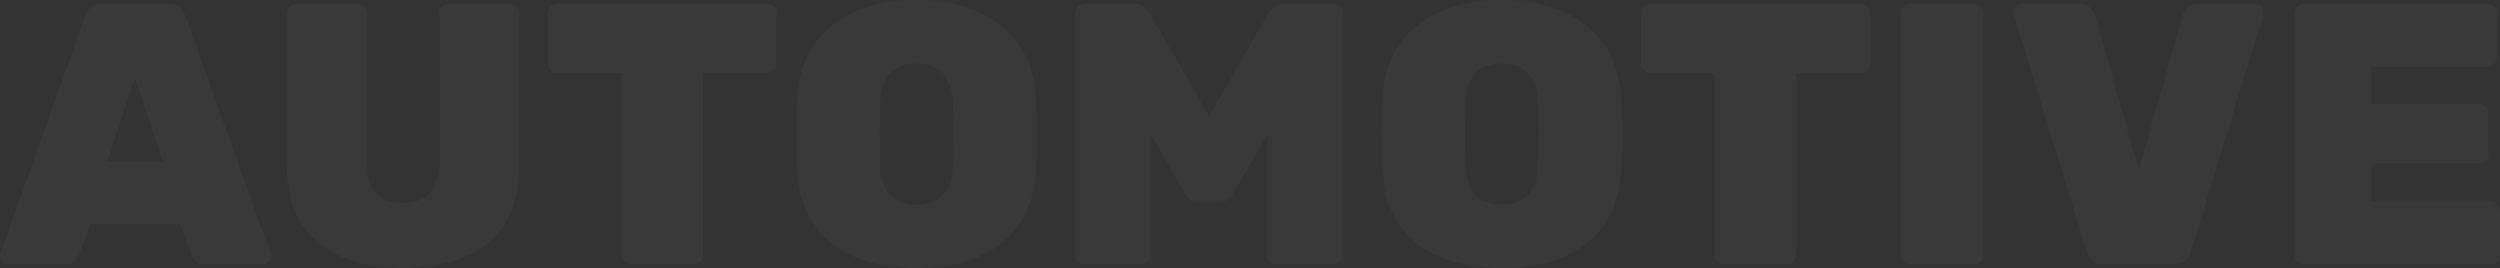 <svg width="1696" height="182" viewBox="0 0 1696 182" fill="none" xmlns="http://www.w3.org/2000/svg">
<rect x="0" y="0" width="1696" height="182" fill="#333333" stroke="none"/>
<g opacity="0.03">
<path d="M5.316 179.319C3.797 179.319 2.531 178.814 1.519 177.804C0.506 176.625 0 175.278 0 173.763C0 173.089 0.084 172.5 0.253 171.995L57.969 10.355C58.645 8.503 59.826 6.735 61.514 5.051C63.201 3.367 65.564 2.526 68.602 2.526H114.926C118.133 2.526 120.58 3.367 122.268 5.051C123.955 6.735 125.052 8.503 125.558 10.355L183.528 171.995C183.697 172.5 183.781 173.089 183.781 173.763C183.781 175.278 183.19 176.625 182.009 177.804C180.997 178.814 179.731 179.319 178.212 179.319H139.228C136.359 179.319 134.25 178.646 132.9 177.299C131.549 175.952 130.621 174.689 130.115 173.51L122.268 152.295H61.26L53.413 173.51C52.907 174.689 51.978 175.952 50.628 177.299C49.447 178.646 47.337 179.319 44.3 179.319H5.316ZM72.905 109.612H110.623L91.637 52.785L72.905 109.612Z" fill="white"/>
<path d="M273.842 181.845C258.147 181.845 244.309 179.403 232.327 174.521C220.514 169.638 211.232 162.061 204.481 151.79C197.9 141.351 194.609 128.217 194.609 112.39V9.092C194.609 7.24 195.284 5.725 196.634 4.546C197.984 3.199 199.503 2.526 201.191 2.526H242.453C244.309 2.526 245.828 3.199 247.009 4.546C248.359 5.725 249.034 7.24 249.034 9.092V111.633C249.034 120.22 251.144 126.702 255.363 131.08C259.582 135.458 265.657 137.646 273.589 137.646C281.521 137.646 287.512 135.458 291.562 131.08C295.781 126.702 297.891 120.22 297.891 111.633V9.092C297.891 7.24 298.566 5.725 299.916 4.546C301.266 3.199 302.869 2.526 304.726 2.526H345.735C347.591 2.526 349.11 3.199 350.291 4.546C351.641 5.725 352.316 7.24 352.316 9.092V112.39C352.316 128.217 349.025 141.351 342.444 151.79C335.862 162.061 326.665 169.638 314.851 174.521C303.038 179.403 289.368 181.845 273.842 181.845Z" fill="white"/>
<path d="M428.342 179.319C426.486 179.319 424.882 178.73 423.532 177.551C422.351 176.204 421.76 174.605 421.76 172.753V49.502H378.22C376.363 49.502 374.76 48.913 373.41 47.734C372.229 46.387 371.638 44.788 371.638 42.936V9.092C371.638 7.24 372.229 5.725 373.41 4.546C374.76 3.199 376.363 2.526 378.22 2.526H520.486C522.342 2.526 523.861 3.199 525.042 4.546C526.392 5.725 527.067 7.24 527.067 9.092V42.936C527.067 44.788 526.392 46.387 525.042 47.734C523.861 48.913 522.342 49.502 520.486 49.502H476.945V172.753C476.945 174.605 476.27 176.204 474.92 177.551C473.739 178.73 472.22 179.319 470.363 179.319H428.342Z" fill="white"/>
<path d="M621.883 181.845C605.682 181.845 591.59 179.319 579.608 174.268C567.795 169.217 558.429 161.64 551.509 151.537C544.759 141.266 541.13 128.554 540.624 113.4C540.455 106.329 540.371 99.089 540.371 91.68C540.371 84.103 540.455 76.611 540.624 69.202C541.13 54.217 544.759 41.589 551.509 31.318C558.429 21.047 567.879 13.302 579.861 8.082C591.843 2.694 605.85 0 621.883 0C637.746 0 651.669 2.694 663.651 8.082C675.633 13.302 685.084 21.047 692.003 31.318C698.922 41.589 702.551 54.217 702.888 69.202C703.226 76.611 703.395 84.103 703.395 91.68C703.395 99.089 703.226 106.329 702.888 113.4C702.382 128.554 698.669 141.266 691.75 151.537C685 161.64 675.633 169.217 663.651 174.268C651.838 179.319 637.915 181.845 621.883 181.845ZM621.883 138.909C628.971 138.909 634.793 136.805 639.35 132.595C643.906 128.217 646.269 121.314 646.438 111.885C646.775 104.645 646.944 97.657 646.944 90.922C646.944 84.019 646.775 77.031 646.438 69.96C646.269 63.73 645.087 58.594 642.894 54.553C640.868 50.513 638 47.566 634.287 45.714C630.743 43.862 626.608 42.936 621.883 42.936C617.157 42.936 612.938 43.862 609.226 45.714C605.513 47.566 602.56 50.513 600.366 54.553C598.341 58.594 597.244 63.73 597.075 69.96C596.906 77.031 596.822 84.019 596.822 90.922C596.822 97.657 596.906 104.645 597.075 111.885C597.412 121.314 599.775 128.217 604.163 132.595C608.719 136.805 614.626 138.909 621.883 138.909Z" fill="white"/>
<path d="M736.192 179.319C734.336 179.319 732.733 178.73 731.383 177.551C730.032 176.204 729.357 174.605 729.357 172.753V9.092C729.357 7.24 730.032 5.725 731.383 4.546C732.733 3.199 734.336 2.526 736.192 2.526H769.86C772.898 2.526 775.176 3.367 776.695 5.051C778.214 6.735 779.226 7.914 779.733 8.587L820.235 78.799L860.738 8.587C861.244 7.914 862.257 6.735 863.776 5.051C865.295 3.367 867.573 2.526 870.611 2.526H904.279C906.135 2.526 907.654 3.199 908.835 4.546C910.185 5.725 910.86 7.24 910.86 9.092V172.753C910.86 174.605 910.185 176.204 908.835 177.551C907.654 178.73 906.135 179.319 904.279 179.319H866.307C864.451 179.319 862.848 178.73 861.497 177.551C860.316 176.204 859.726 174.605 859.726 172.753V90.922L836.943 130.827C836.099 132.174 835.002 133.521 833.652 134.868C832.302 136.215 830.361 136.889 827.83 136.889H812.388C810.025 136.889 808.169 136.215 806.819 134.868C805.469 133.521 804.372 132.174 803.528 130.827L780.745 90.922V172.753C780.745 174.605 780.07 176.204 778.72 177.551C777.539 178.73 776.02 179.319 774.164 179.319H736.192Z" fill="white"/>
<path d="M1018.9 181.845C1002.7 181.845 988.608 179.319 976.626 174.268C964.812 169.217 955.446 161.64 948.527 151.537C941.776 141.266 938.148 128.554 937.642 113.4C937.473 106.329 937.389 99.089 937.389 91.68C937.389 84.103 937.473 76.611 937.642 69.202C938.148 54.217 941.776 41.589 948.527 31.318C955.446 21.047 964.897 13.302 976.879 8.082C988.861 2.694 1002.87 0 1018.9 0C1034.76 0 1048.69 2.694 1060.67 8.082C1072.65 13.302 1082.1 21.047 1089.02 31.318C1095.94 41.589 1099.57 54.217 1099.91 69.202C1100.24 76.611 1100.41 84.103 1100.41 91.68C1100.41 99.089 1100.24 106.329 1099.91 113.4C1099.4 128.554 1095.69 141.266 1088.77 151.537C1082.02 161.64 1072.65 169.217 1060.67 174.268C1048.86 179.319 1034.93 181.845 1018.9 181.845ZM1018.9 138.909C1025.99 138.909 1031.81 136.805 1036.37 132.595C1040.92 128.217 1043.29 121.314 1043.46 111.885C1043.79 104.645 1043.96 97.657 1043.96 90.922C1043.96 84.019 1043.79 77.031 1043.46 69.96C1043.29 63.73 1042.11 58.594 1039.91 54.553C1037.89 50.513 1035.02 47.566 1031.3 45.714C1027.76 43.862 1023.63 42.936 1018.9 42.936C1014.18 42.936 1009.96 43.862 1006.24 45.714C1002.53 47.566 999.577 50.513 997.383 54.553C995.358 58.594 994.261 63.73 994.093 69.96C993.924 77.031 993.839 84.019 993.839 90.922C993.839 97.657 993.924 104.645 994.093 111.885C994.43 121.314 996.793 128.217 1001.18 132.595C1005.74 136.805 1011.64 138.909 1018.9 138.909Z" fill="white"/>
<path d="M1169.97 179.319C1168.11 179.319 1166.51 178.73 1165.16 177.551C1163.98 176.204 1163.39 174.605 1163.39 172.753V49.502H1119.85C1117.99 49.502 1116.39 48.913 1115.04 47.734C1113.86 46.387 1113.26 44.788 1113.26 42.936V9.092C1113.26 7.24 1113.86 5.725 1115.04 4.546C1116.39 3.199 1117.99 2.526 1119.85 2.526H1262.11C1263.97 2.526 1265.49 3.199 1266.67 4.546C1268.02 5.725 1268.69 7.24 1268.69 9.092V42.936C1268.69 44.788 1268.02 46.387 1266.67 47.734C1265.49 48.913 1263.97 49.502 1262.11 49.502H1218.57V172.753C1218.57 174.605 1217.9 176.204 1216.55 177.551C1215.37 178.73 1213.85 179.319 1211.99 179.319H1169.97Z" fill="white"/>
<path d="M1295.87 179.319C1294.18 179.319 1292.66 178.73 1291.31 177.551C1289.96 176.204 1289.29 174.605 1289.29 172.753V9.092C1289.29 7.24 1289.96 5.725 1291.31 4.546C1292.66 3.199 1294.18 2.526 1295.87 2.526H1338.9C1340.76 2.526 1342.28 3.199 1343.46 4.546C1344.81 5.725 1345.48 7.24 1345.48 9.092V172.753C1345.48 174.605 1344.81 176.204 1343.46 177.551C1342.28 178.73 1340.76 179.319 1338.9 179.319H1295.87Z" fill="white"/>
<path d="M1426.92 179.319C1423.71 179.319 1421.18 178.477 1419.33 176.794C1417.64 175.11 1416.54 173.342 1416.03 171.49L1366.17 9.85C1366 9.176 1365.91 8.587 1365.91 8.082C1365.91 6.567 1366.42 5.304 1367.43 4.294C1368.61 3.115 1369.96 2.526 1371.48 2.526H1410.72C1413.76 2.526 1416.12 3.367 1417.81 5.051C1419.49 6.735 1420.59 8.419 1421.1 10.102L1450.97 115.421L1480.84 10.102C1481.35 8.419 1482.44 6.735 1484.13 5.051C1485.82 3.367 1488.18 2.526 1491.22 2.526H1530.45C1531.97 2.526 1533.24 3.115 1534.25 4.294C1535.26 5.304 1535.77 6.567 1535.77 8.082C1535.77 8.587 1535.69 9.176 1535.52 9.85L1485.9 171.49C1485.4 173.342 1484.21 175.11 1482.36 176.794C1480.67 178.477 1478.22 179.319 1475.02 179.319H1426.92Z" fill="white"/>
<path d="M1563.1 179.319C1561.41 179.319 1559.89 178.73 1558.54 177.551C1557.19 176.204 1556.52 174.605 1556.52 172.753V9.092C1556.52 7.24 1557.19 5.725 1558.54 4.546C1559.89 3.199 1561.41 2.526 1563.1 2.526H1687.14C1689 2.526 1690.6 3.199 1691.95 4.546C1693.3 5.725 1693.97 7.24 1693.97 9.092V38.895C1693.97 40.578 1693.3 42.094 1691.95 43.441C1690.6 44.788 1689 45.461 1687.14 45.461H1608.92V70.465H1681.57C1683.43 70.465 1685.03 71.138 1686.38 72.485C1687.73 73.664 1688.41 75.179 1688.41 77.031V104.308C1688.41 106.16 1687.73 107.76 1686.38 109.107C1685.03 110.286 1683.43 110.875 1681.57 110.875H1608.92V136.384H1689.17C1691.02 136.384 1692.62 137.057 1693.97 138.404C1695.32 139.751 1696 141.351 1696 143.203V172.753C1696 174.605 1695.32 176.204 1693.97 177.551C1692.62 178.73 1691.02 179.319 1689.17 179.319H1563.1Z" fill="white"/>
</g>
</svg>
